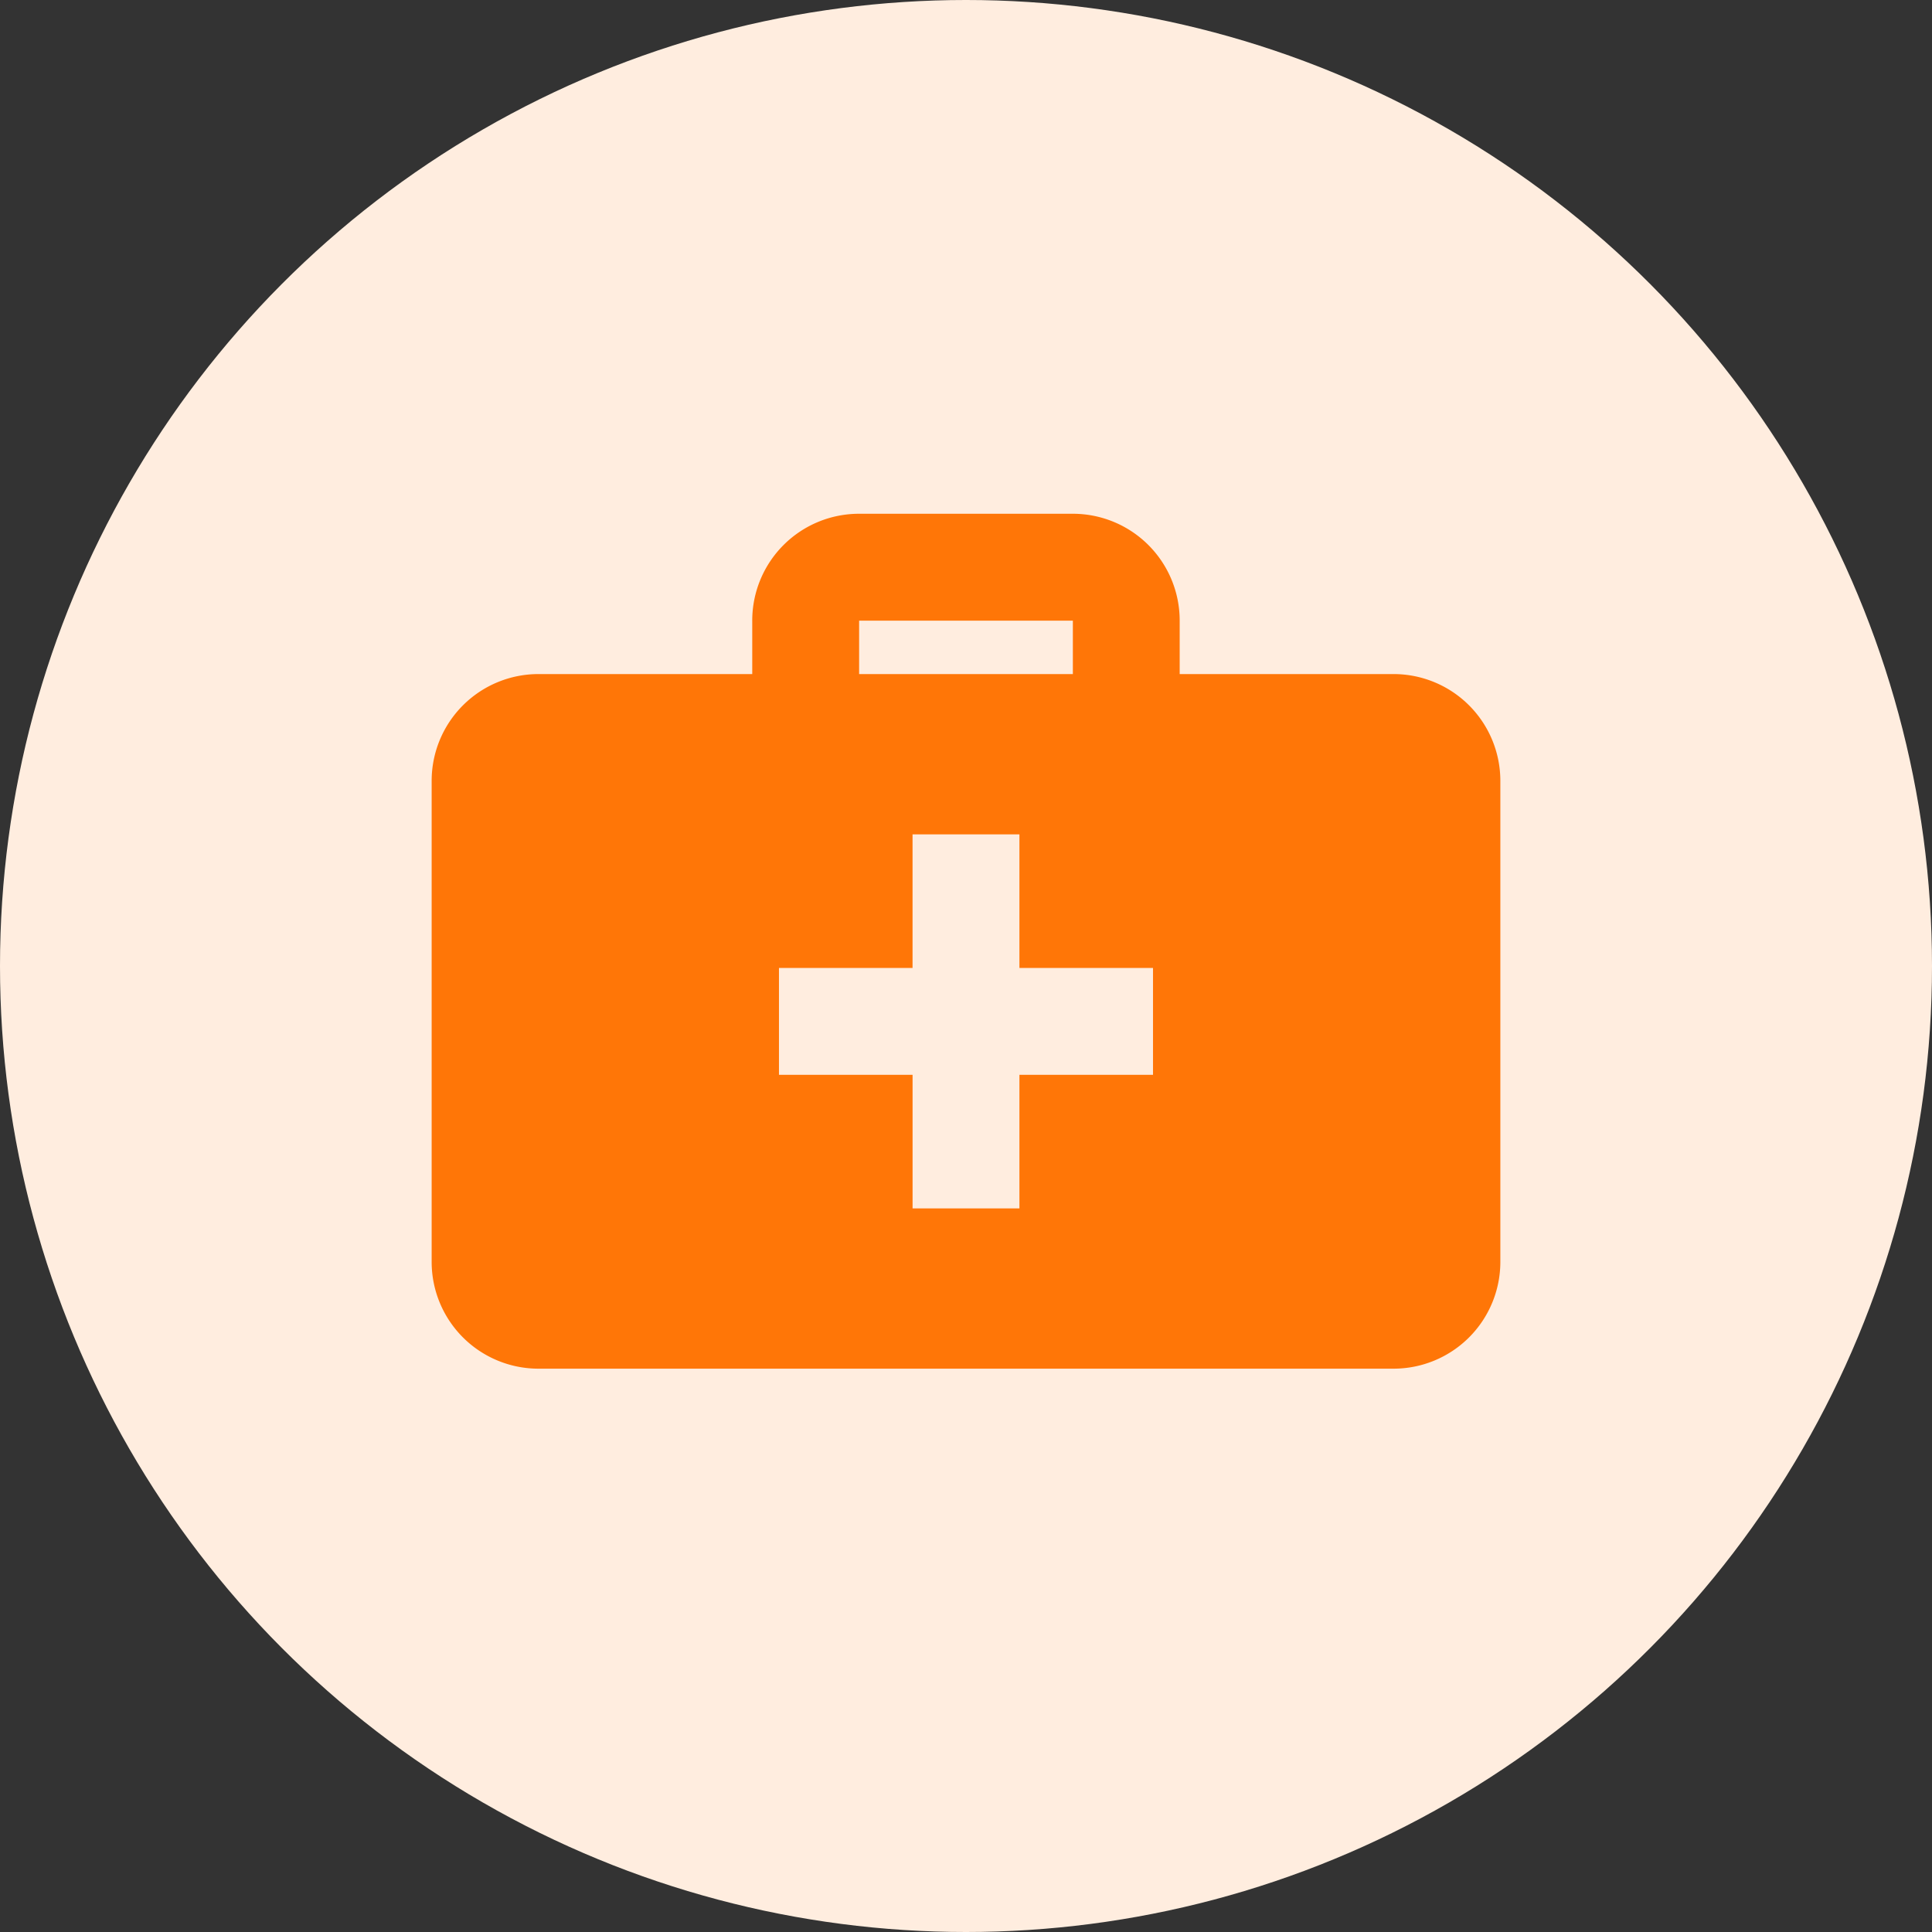 <svg xmlns="http://www.w3.org/2000/svg" width="78" height="78" viewBox="0 0 78 78">
  <rect x="0" y="0" width="78" height="78" fill="#333333" stroke="none"/>
  <g id="Group_13935" data-name="Group 13935" transform="translate(-1181 -1900)">
    <circle id="Ellipse_5" data-name="Ellipse 5" cx="39" cy="39" r="39" transform="translate(1181 1900)" fill="#ffeddf"/>
    <path id="Path_18510" data-name="Path 18510" d="M48.831,24.472H40.2V22.315A4.312,4.312,0,0,0,35.887,18H27.258a4.312,4.312,0,0,0-4.315,4.315v2.157H14.315A4.312,4.312,0,0,0,10,28.786V48.2a4.312,4.312,0,0,0,4.315,4.315H48.831A4.312,4.312,0,0,0,53.146,48.2V28.786A4.312,4.312,0,0,0,48.831,24.472ZM27.258,22.315h8.629v2.157H27.258ZM39.123,40.652H33.73v5.393H29.416V40.652H24.022V36.337h5.393V30.944H33.73v5.393h5.393Z" transform="translate(1188.427 1902.742)" fill="#ff7607"/>
  </g>
</svg>

